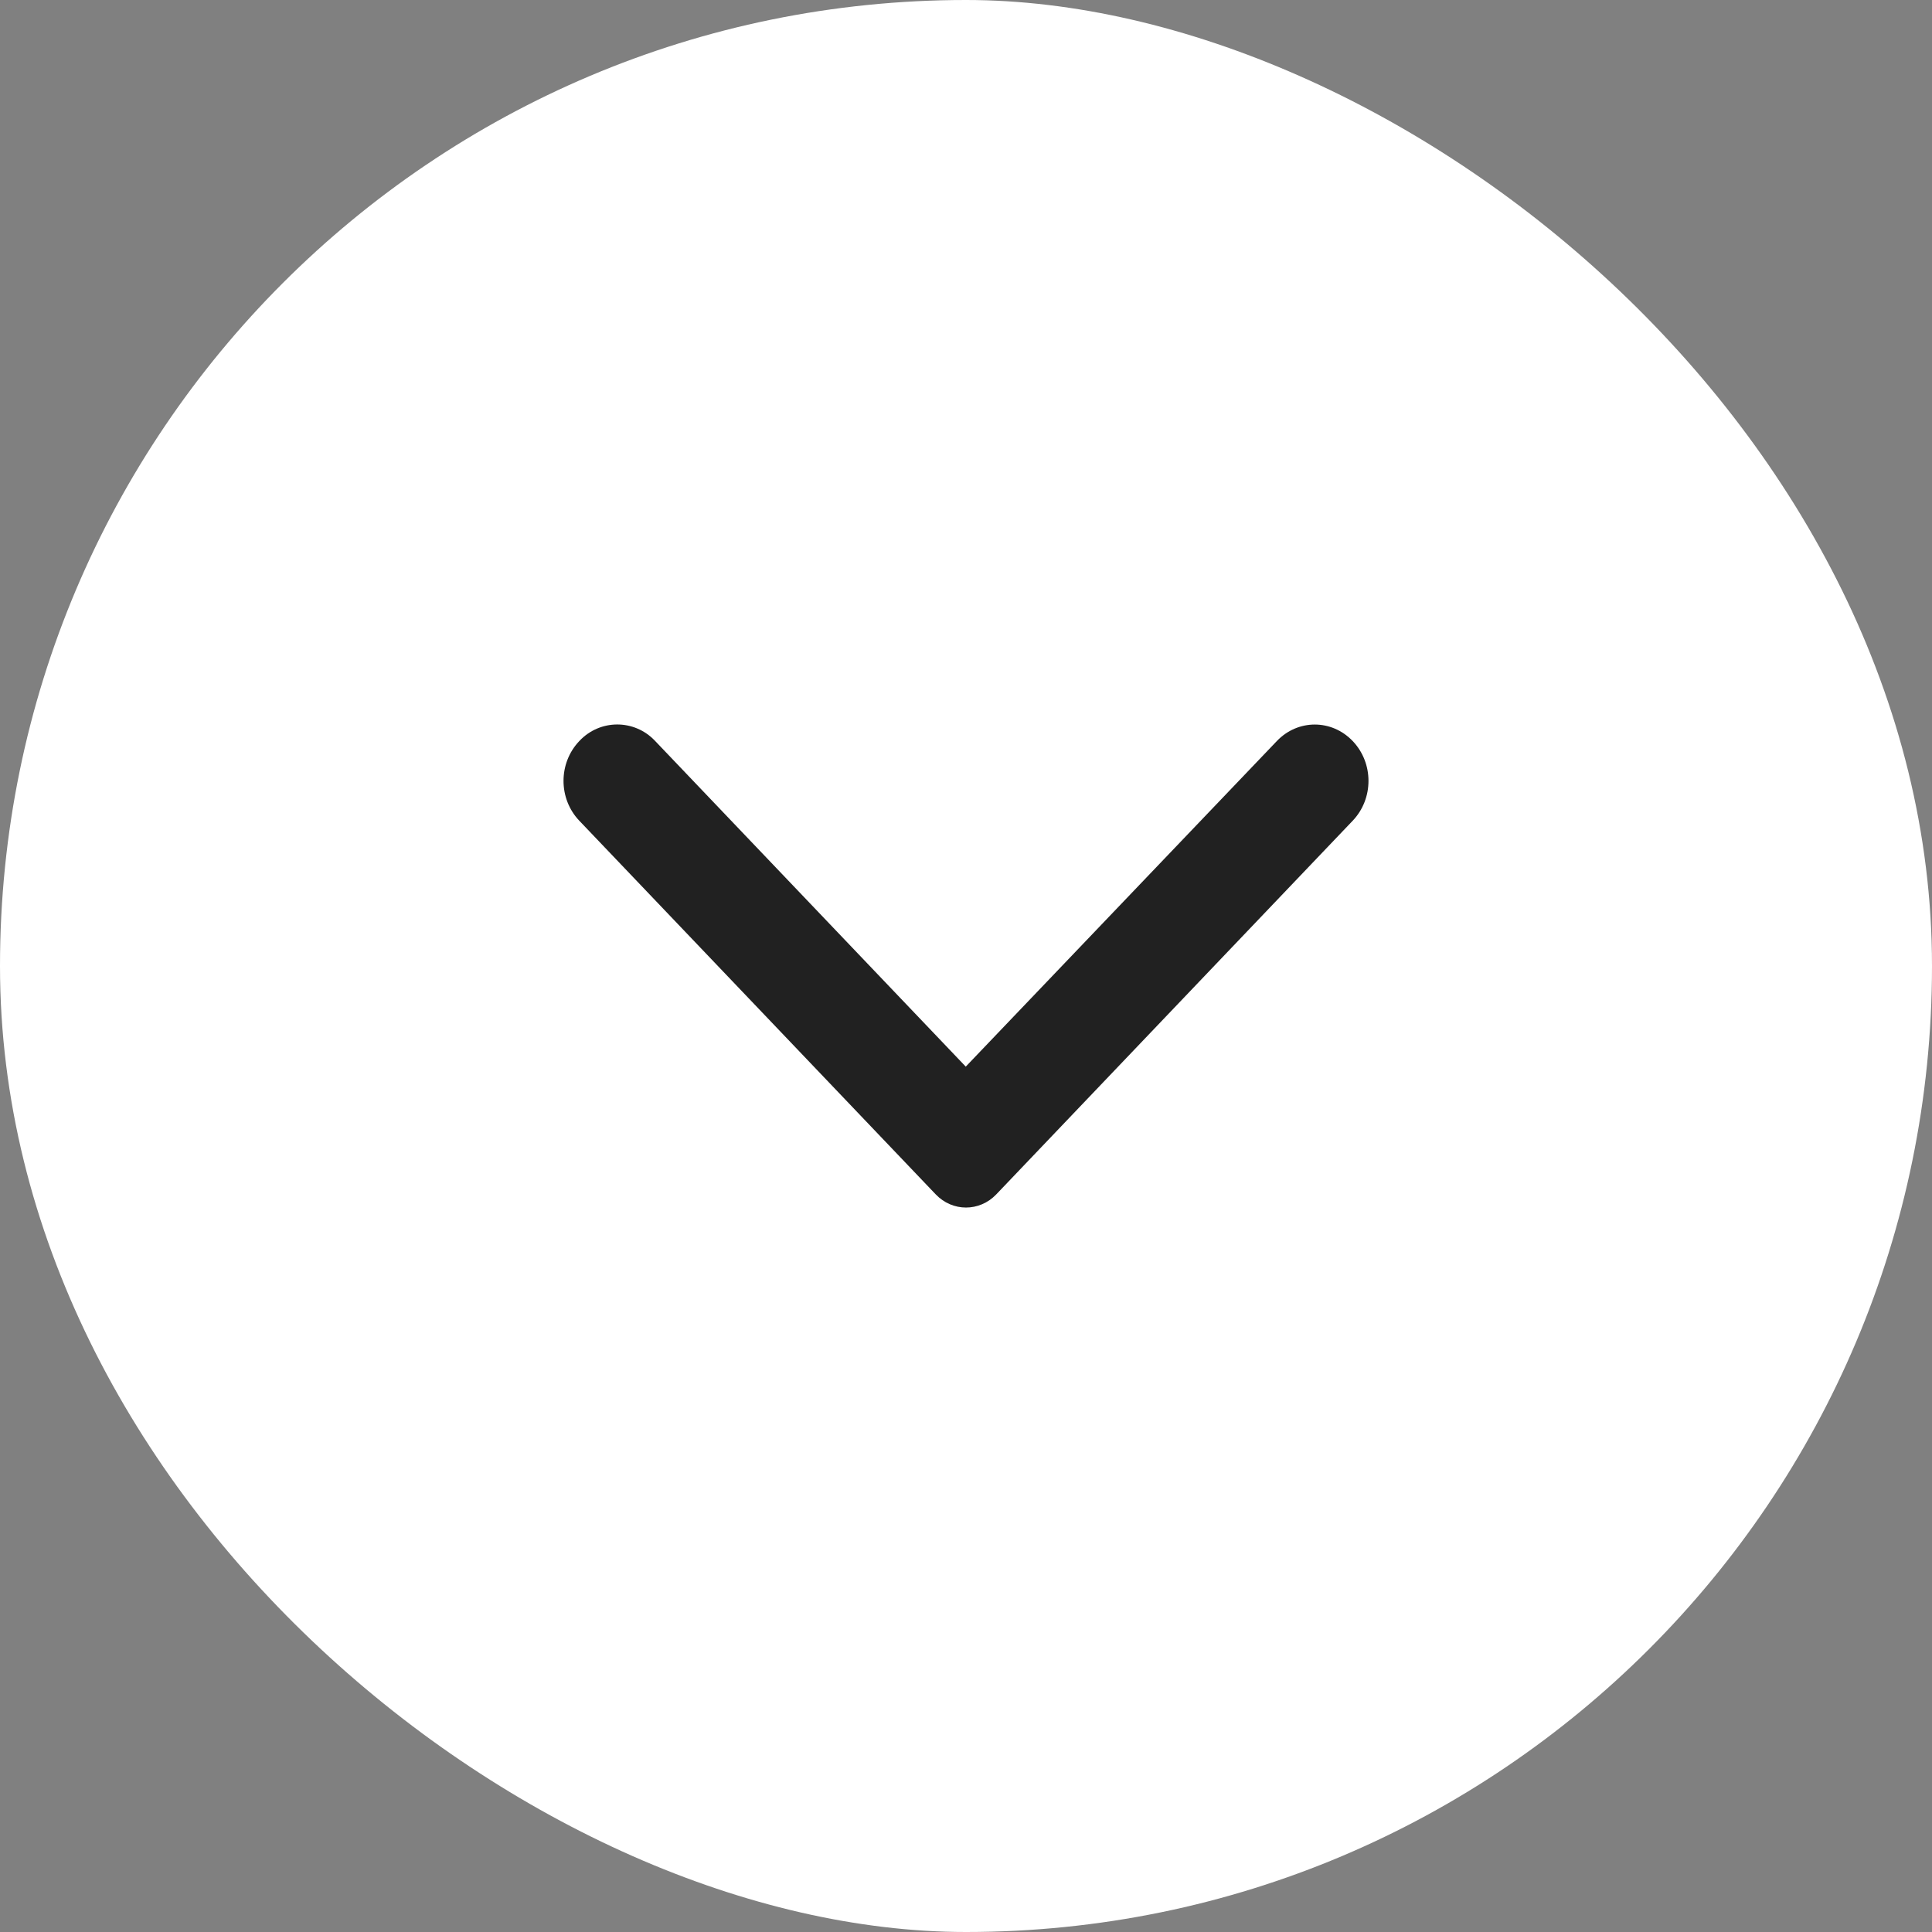 <svg width="24" height="24" viewBox="0 0 24 24" fill="none" xmlns="http://www.w3.org/2000/svg">
<rect x="0" y="0" width="24" height="24" fill="#808080" stroke="none"/>
<rect width="24" height="24" rx="12" transform="matrix(0 -1 -1 0 24 24)" fill="white"/>
<path d="M7.196 9.206C6.935 9.48 6.935 9.921 7.196 10.195L11.624 14.837C11.832 15.055 12.168 15.055 12.376 14.837L16.804 10.195C17.065 9.921 17.065 9.48 16.804 9.206C16.543 8.932 16.122 8.932 15.861 9.206L11.997 13.25L8.134 9.2C7.878 8.932 7.452 8.932 7.196 9.206Z" fill="#212121"/>
</svg>
